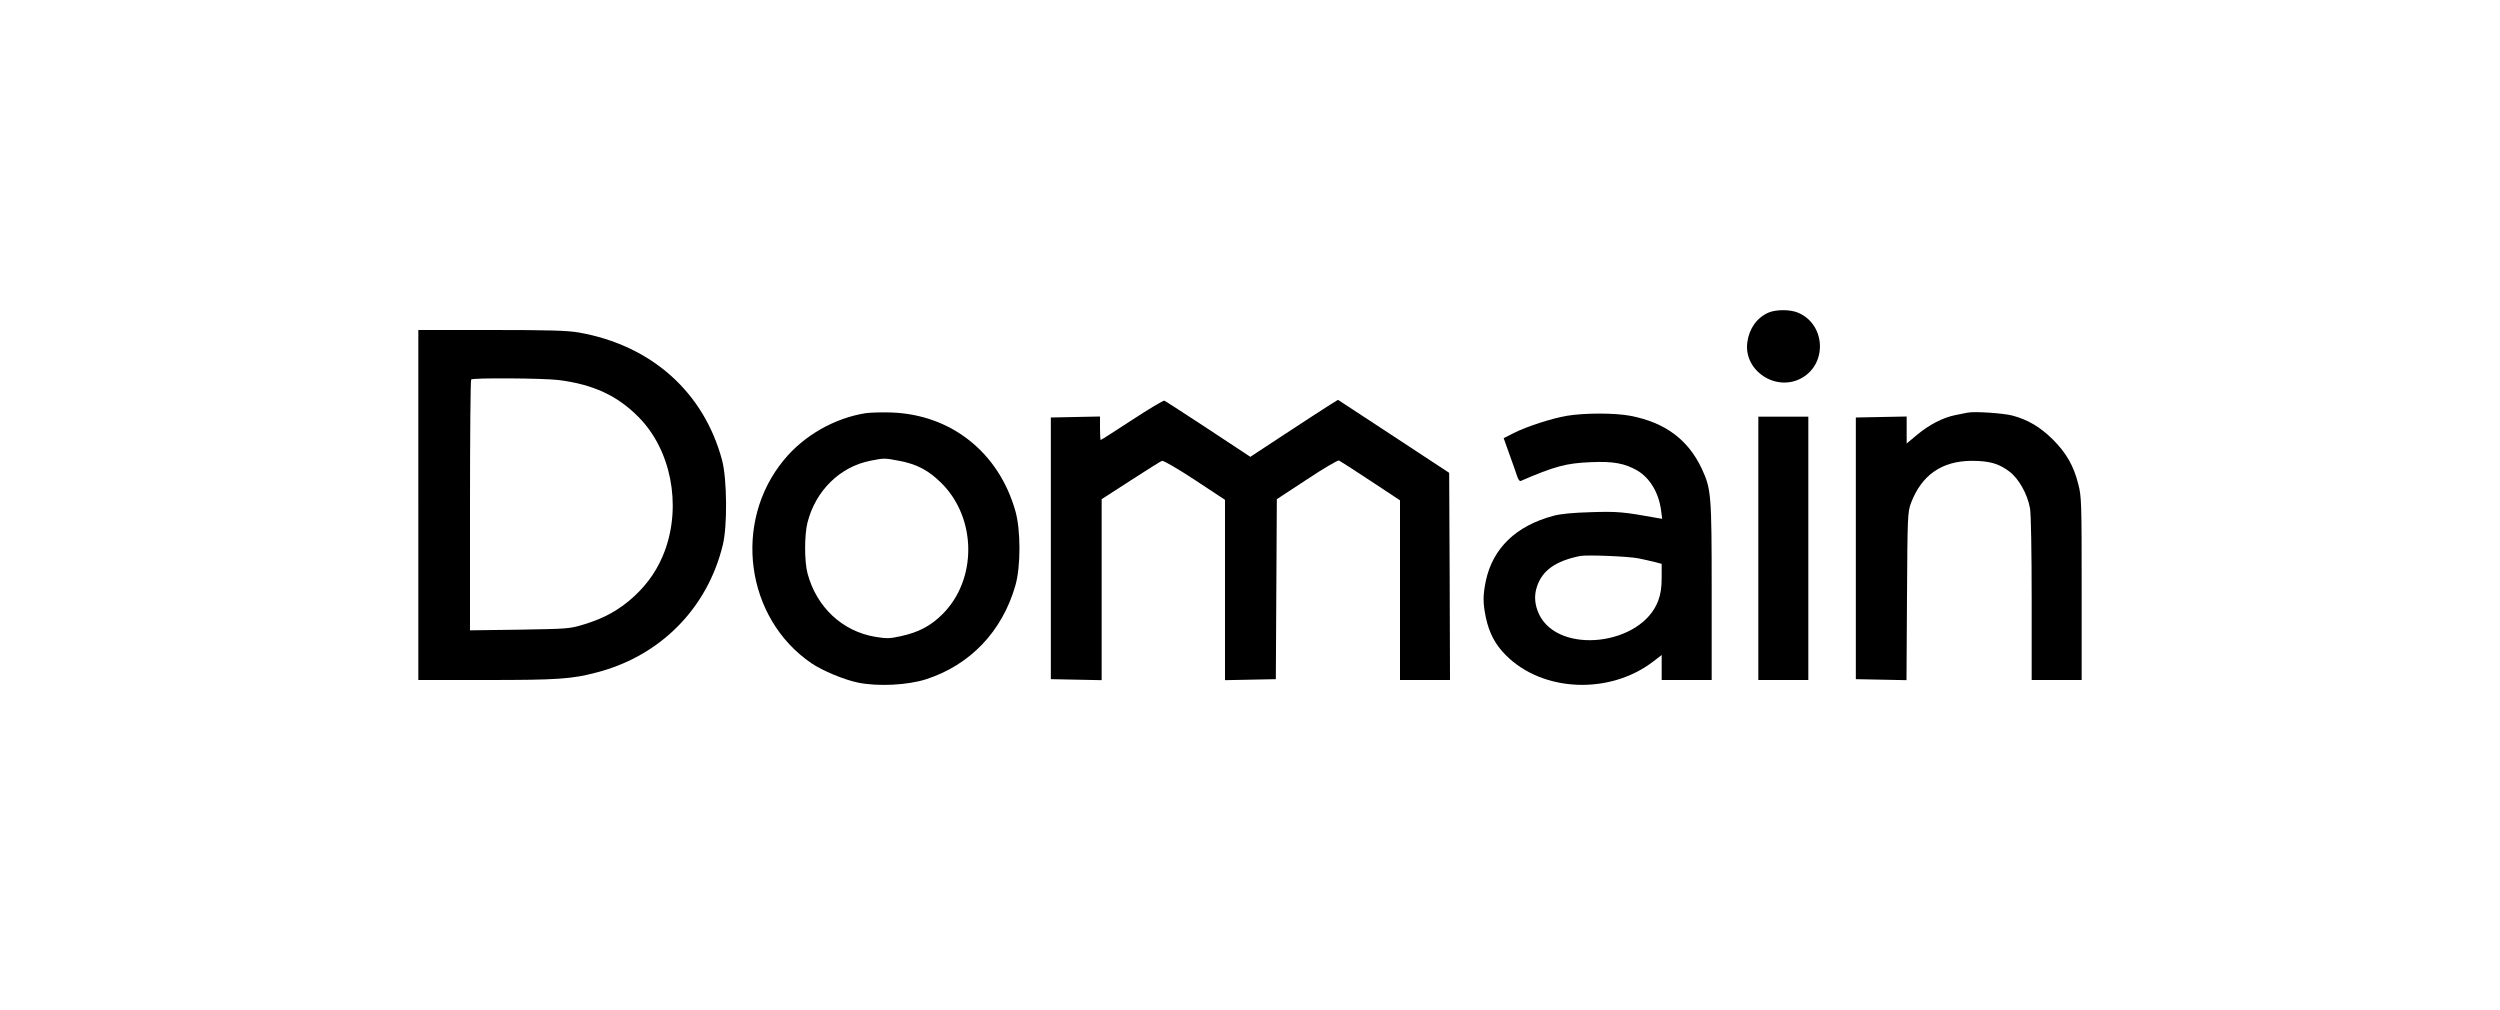 <svg preserveAspectRatio="xMidYMid meet" viewBox="0 0 1500 606" height="606pt" width="1500pt" xmlns="http://www.w3.org/2000/svg" version="1.0">

<g stroke="none" fill="#000000" transform="translate(0,606) scale(0.1,-0.1)">
<path d="M10610 4184 c-68 -30 -115 -95 -126 -177 -24 -173 176 -303 330 -213
152 89 137 322 -26 390 -47 20 -132 20 -178 0z"></path>
<path d="M2510 3030 l0 -1050 413 0 c423 0 508 6 656 45 383 99 666 385 758
766 28 113 25 395 -4 506 -109 410 -424 691 -860 768 -70 12 -177 15 -525 15
l-438 0 0 -1050z m840 750 c208 -26 354 -93 482 -223 193 -195 258 -524 158
-799 -40 -108 -97 -194 -185 -276 -86 -79 -177 -131 -300 -168 -87 -27 -98
-27 -387 -32 l-298 -4 0 749 c0 412 3 753 7 756 10 11 430 8 523 -3z"></path>
<path d="M6792 3540 c-101 -66 -185 -120 -188 -120 -2 0 -4 32 -4 70 l0 71
-147 -3 -148 -3 0 -785 0 -785 153 -3 152 -3 0 543 0 543 175 113 c96 62 180
115 187 117 8 3 96 -48 196 -114 l182 -120 0 -541 0 -541 153 3 152 3 3 540 3
540 180 118 c99 66 186 117 193 114 7 -3 92 -58 189 -122 l177 -117 0 -539 0
-539 150 0 150 0 -2 621 -3 622 -333 219 -334 219 -50 -31 c-27 -17 -146 -94
-263 -171 l-213 -140 -253 167 c-139 91 -257 168 -263 170 -6 2 -93 -50 -194
-116z"></path>
<path d="M5194 3581 c-188 -30 -370 -134 -490 -280 -309 -373 -231 -950 164
-1220 66 -45 197 -100 282 -117 119 -24 294 -15 405 20 265 85 458 287 537
562 33 114 33 334 0 449 -100 351 -385 577 -742 590 -58 2 -128 0 -156 -4z
m202 -286 c106 -20 177 -58 254 -135 211 -211 213 -578 5 -785 -71 -71 -144
-109 -250 -132 -66 -15 -86 -15 -153 -4 -198 33 -353 178 -407 381 -19 72 -19
230 0 305 49 192 195 335 379 371 82 16 83 16 172 -1z"></path>
<path d="M11805 3584 c-11 -2 -45 -9 -75 -15 -73 -15 -155 -57 -229 -119 l-61
-51 0 81 0 81 -152 -3 -153 -3 0 -785 0 -785 152 -3 152 -3 3 503 c3 486 4
505 24 560 64 168 185 252 364 253 105 0 163 -16 226 -64 57 -43 108 -134 124
-220 6 -31 10 -263 10 -542 l0 -489 150 0 150 0 0 548 c0 514 -1 554 -20 626
-28 112 -73 190 -155 271 -74 73 -147 116 -238 141 -53 15 -235 27 -272 18z"></path>
<path d="M9400 3565 c-91 -16 -238 -63 -319 -104 l-59 -30 35 -98 c20 -54 40
-113 46 -131 6 -18 15 -31 21 -28 203 88 273 107 421 113 135 6 204 -7 280
-51 74 -44 127 -132 141 -235 l7 -54 -29 5 c-204 37 -241 40 -397 35 -109 -3
-183 -10 -227 -22 -224 -60 -363 -194 -405 -390 -18 -88 -18 -132 0 -220 20
-93 57 -164 121 -227 219 -220 620 -238 882 -38 l52 40 0 -75 0 -75 150 0 150
0 0 533 c0 585 -3 613 -60 736 -82 174 -220 276 -427 316 -93 18 -277 18 -383
0z m430 -855 c30 -6 74 -16 98 -22 l42 -11 0 -83 c0 -60 -6 -99 -21 -139 -100
-267 -593 -325 -713 -84 -28 58 -33 115 -14 170 32 97 112 153 258 183 41 8
290 -2 350 -14z"></path>
<path d="M10550 2770 l0 -790 150 0 150 0 0 790 0 790 -150 0 -150 0 0 -790z"></path>
</g>
</svg>
